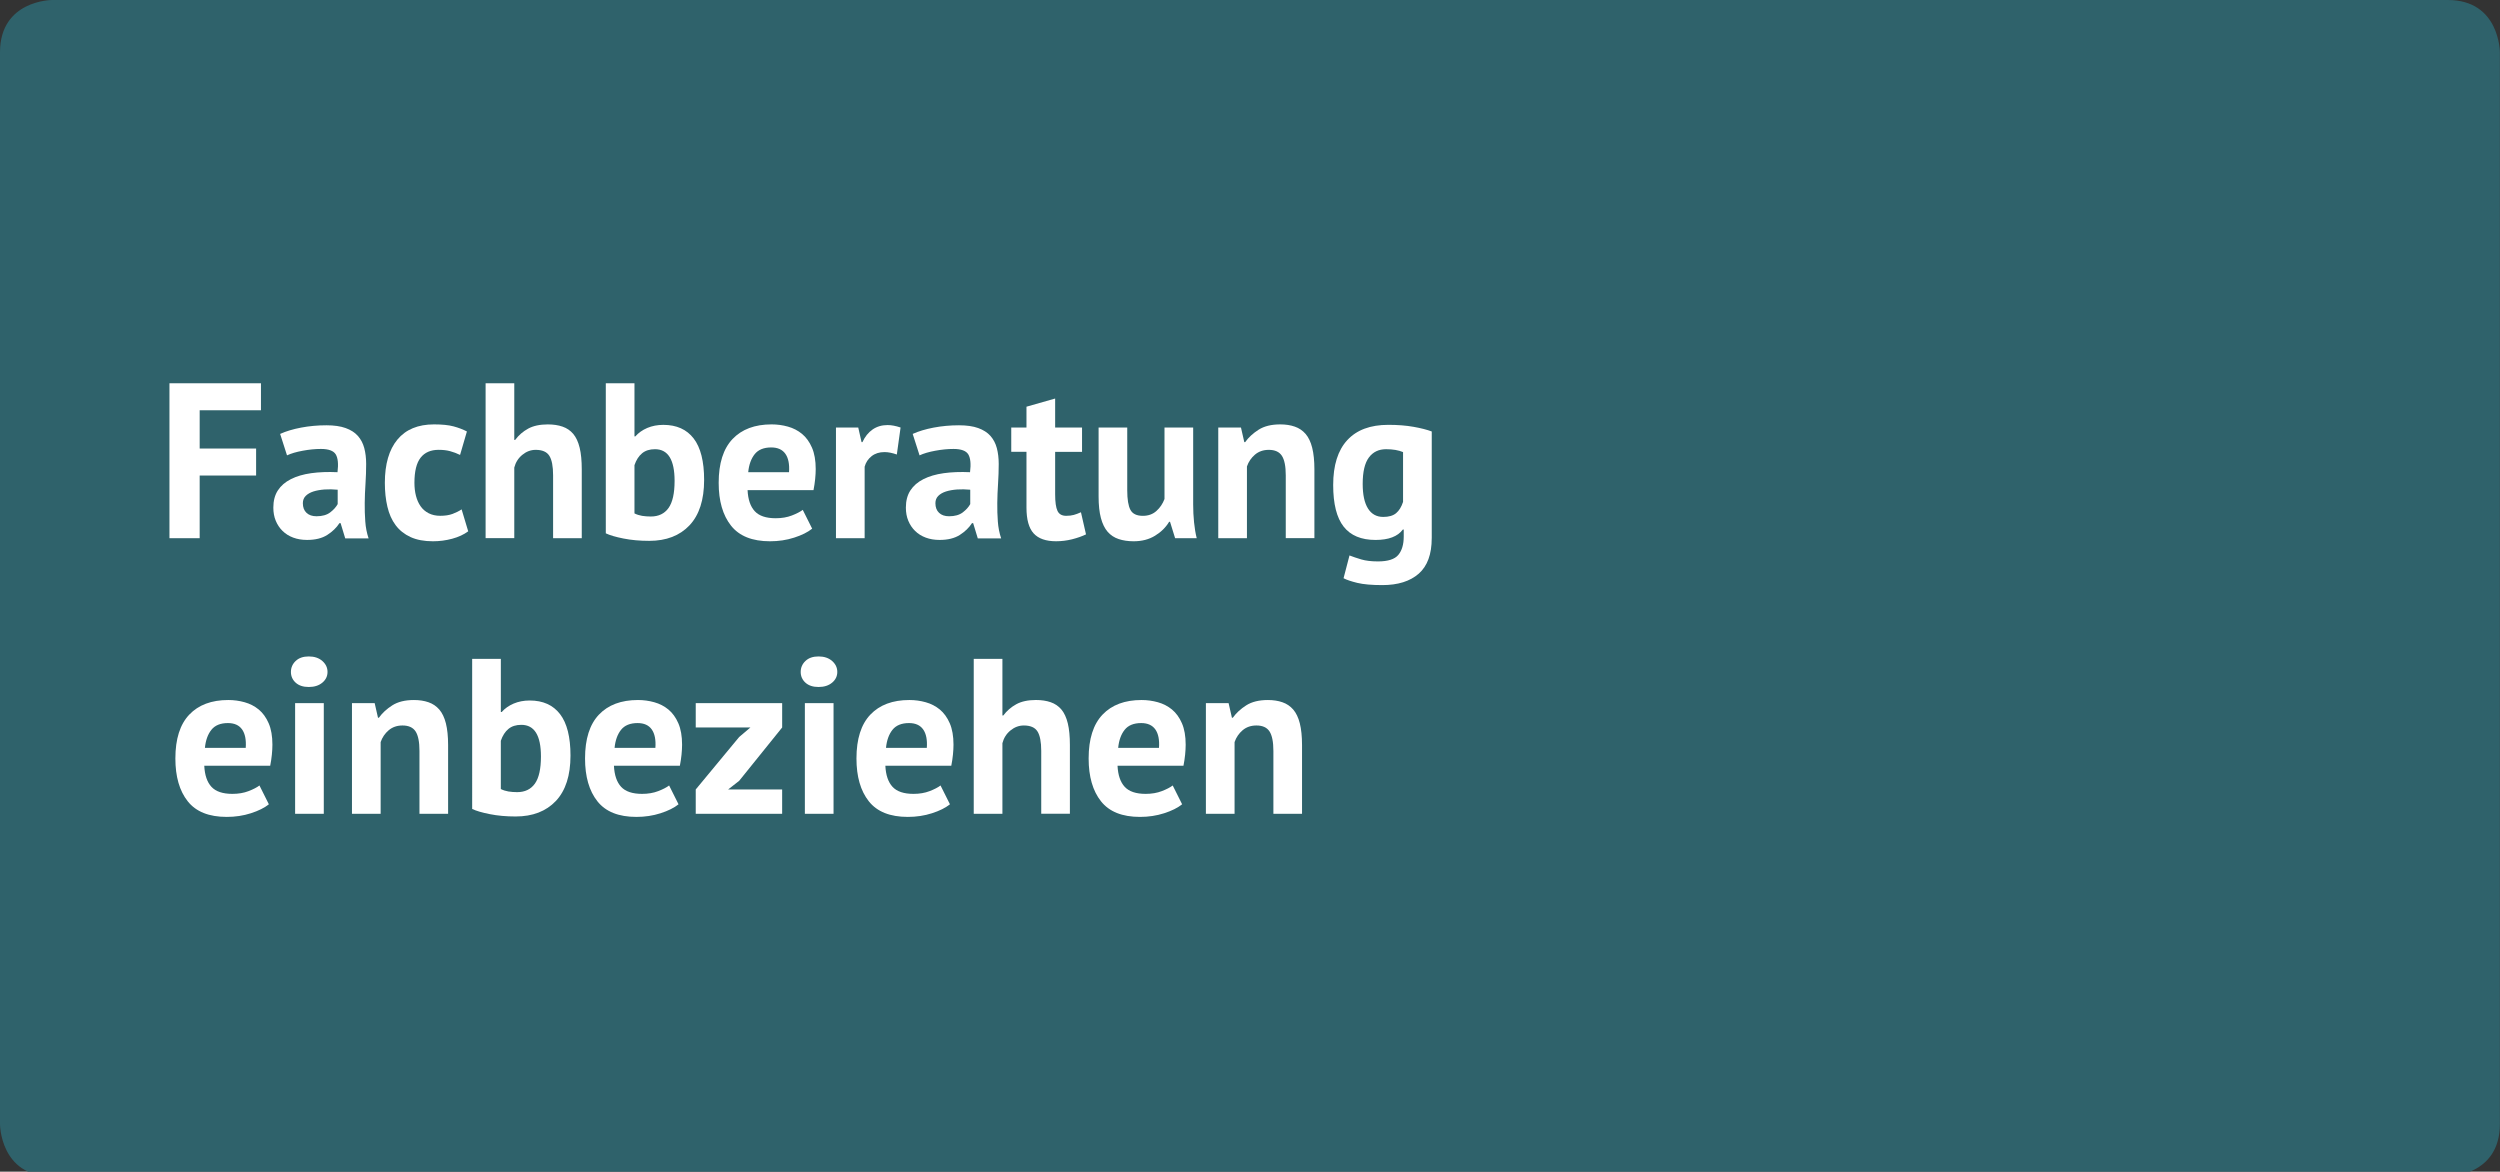 <?xml version="1.0" encoding="utf-8"?>
<!-- Generator: Adobe Illustrator 16.0.3, SVG Export Plug-In . SVG Version: 6.00 Build 0)  -->
<!DOCTYPE svg PUBLIC "-//W3C//DTD SVG 1.1//EN" "http://www.w3.org/Graphics/SVG/1.1/DTD/svg11.dtd">
<svg version="1.1" id="Ebene_1" xmlns="http://www.w3.org/2000/svg" xmlns:xlink="http://www.w3.org/1999/xlink" x="0px" y="0px"
	 width="136.007px" height="63.743px" viewBox="0 0 136.007 63.743" enable-background="new 0 0 136.007 63.743"
	 xml:space="preserve">
<rect x="0" y="0" width="136.007" height="63.743" fill="#333333" stroke="none"/>
<g>
	<path fill="#2F626B" d="M2.833,0C2.833,0,0,0,0,2.846v58.31C0,61.155,0,64,2.833,64h130.334c0,0,2.833,0,2.833-2.845V2.846
		c0,0,0-2.846-2.833-2.846H2.833z"/>
</g>
<g>
	<path fill="#FFFFFF" d="M9.219,20.85h4.978v1.469h-3.334v2.083h3.07v1.47h-3.07v3.407H9.219V20.85z"/>
	<path fill="#FFFFFF" d="M15.24,23.606c0.32-0.145,0.7-0.259,1.14-0.343s0.899-0.126,1.38-0.126c0.415,0,0.764,0.05,1.043,0.15
		c0.28,0.101,0.502,0.242,0.666,0.427c0.164,0.186,0.28,0.406,0.348,0.663c0.068,0.257,0.103,0.546,0.103,0.866
		c0,0.354-0.013,0.709-0.036,1.066c-0.024,0.356-0.038,0.708-0.042,1.053c-0.004,0.346,0.006,0.681,0.03,1.006
		c0.023,0.325,0.083,0.632,0.18,0.921h-1.271l-0.252-0.83h-0.061c-0.159,0.248-0.382,0.463-0.665,0.644
		c-0.284,0.181-0.65,0.271-1.098,0.271c-0.28,0-0.532-0.043-0.756-0.127s-0.416-0.204-0.576-0.361
		c-0.16-0.156-0.283-0.341-0.371-0.554c-0.089-0.213-0.132-0.451-0.132-0.717c0-0.369,0.081-0.68,0.245-0.933s0.4-0.458,0.708-0.614
		s0.676-0.265,1.104-0.325s0.905-0.078,1.434-0.054c0.056-0.45,0.023-0.773-0.096-0.97c-0.12-0.196-0.389-0.295-0.804-0.295
		c-0.313,0-0.643,0.032-0.99,0.097c-0.348,0.063-0.634,0.148-0.857,0.252L15.24,23.606z M17.22,28.086c0.312,0,0.56-0.07,0.744-0.21
		c0.184-0.141,0.319-0.291,0.407-0.452v-0.782c-0.248-0.024-0.485-0.028-0.714-0.013c-0.228,0.017-0.43,0.053-0.605,0.108
		c-0.176,0.057-0.316,0.137-0.42,0.241s-0.156,0.236-0.156,0.397c0,0.225,0.066,0.399,0.198,0.523
		C16.806,28.024,16.987,28.086,17.22,28.086z"/>
	<path fill="#FFFFFF" d="M25.472,28.905c-0.239,0.177-0.529,0.311-0.869,0.403c-0.34,0.092-0.689,0.139-1.05,0.139
		c-0.479,0-0.886-0.077-1.218-0.229s-0.602-0.367-0.81-0.644c-0.208-0.277-0.357-0.612-0.449-1.006
		c-0.093-0.394-0.139-0.826-0.139-1.301c0-1.019,0.229-1.804,0.684-2.354c0.456-0.55,1.12-0.825,1.991-0.825
		c0.44,0,0.794,0.036,1.062,0.108c0.269,0.072,0.511,0.165,0.727,0.277l-0.372,1.276c-0.185-0.089-0.366-0.156-0.546-0.205
		c-0.18-0.048-0.386-0.072-0.618-0.072c-0.432,0-0.76,0.143-0.983,0.428s-0.336,0.74-0.336,1.366c0,0.258,0.028,0.494,0.084,0.711
		s0.14,0.405,0.252,0.565c0.112,0.161,0.258,0.287,0.438,0.38c0.18,0.092,0.39,0.139,0.629,0.139c0.265,0,0.488-0.034,0.672-0.103
		s0.348-0.15,0.492-0.247L25.472,28.905z"/>
	<path fill="#FFFFFF" d="M30.09,29.278v-3.42c0-0.489-0.068-0.843-0.204-1.06s-0.384-0.325-0.744-0.325
		c-0.264,0-0.506,0.091-0.726,0.271s-0.365,0.411-0.438,0.692v3.841h-1.56V20.85h1.56v3.082h0.048
		c0.192-0.257,0.428-0.461,0.708-0.614c0.279-0.152,0.636-0.229,1.067-0.229c0.304,0,0.571,0.04,0.804,0.121
		c0.231,0.08,0.426,0.212,0.582,0.396c0.155,0.186,0.271,0.436,0.348,0.753s0.114,0.709,0.114,1.174v3.745H30.09z"/>
	<path fill="#FFFFFF" d="M32.957,20.85h1.56v2.89h0.048c0.168-0.192,0.384-0.345,0.647-0.458c0.265-0.112,0.556-0.168,0.876-0.168
		c0.72,0,1.27,0.247,1.649,0.74c0.38,0.494,0.569,1.246,0.569,2.258c0,1.084-0.266,1.907-0.797,2.469
		c-0.532,0.562-1.262,0.843-2.189,0.843c-0.512,0-0.979-0.042-1.403-0.127c-0.424-0.084-0.744-0.178-0.96-0.282V20.85z
		 M35.632,24.438c-0.288,0-0.521,0.074-0.701,0.223c-0.181,0.149-0.318,0.363-0.414,0.645v2.625
		c0.128,0.064,0.266,0.108,0.414,0.133c0.147,0.023,0.306,0.036,0.474,0.036c0.424,0,0.745-0.155,0.966-0.464
		c0.22-0.309,0.329-0.801,0.329-1.476C36.699,25.012,36.344,24.438,35.632,24.438z"/>
	<path fill="#FFFFFF" d="M44.184,28.761c-0.239,0.192-0.565,0.355-0.978,0.487c-0.412,0.133-0.85,0.199-1.313,0.199
		c-0.968,0-1.675-0.283-2.123-0.85c-0.448-0.565-0.672-1.342-0.672-2.33c0-1.06,0.252-1.854,0.756-2.384s1.212-0.795,2.123-0.795
		c0.304,0,0.6,0.04,0.888,0.121c0.288,0.08,0.544,0.212,0.768,0.396c0.224,0.186,0.404,0.434,0.54,0.747
		c0.136,0.313,0.204,0.702,0.204,1.168c0,0.169-0.011,0.35-0.03,0.542s-0.05,0.394-0.09,0.602h-3.587
		c0.024,0.506,0.153,0.888,0.389,1.145s0.616,0.385,1.142,0.385c0.327,0,0.62-0.05,0.879-0.15s0.456-0.202,0.592-0.307
		L44.184,28.761z M41.958,24.342c-0.405,0-0.706,0.122-0.901,0.367c-0.194,0.244-0.312,0.571-0.352,0.981h2.22
		c0.031-0.434-0.034-0.767-0.197-1C42.564,24.458,42.308,24.342,41.958,24.342z"/>
	<path fill="#FFFFFF" d="M48.79,24.727c-0.248-0.088-0.472-0.132-0.672-0.132c-0.279,0-0.514,0.074-0.701,0.223
		c-0.188,0.148-0.314,0.339-0.378,0.571v3.89h-1.56v-6.021h1.212l0.18,0.795h0.048c0.136-0.297,0.32-0.526,0.552-0.687
		c0.232-0.161,0.504-0.241,0.815-0.241c0.208,0,0.444,0.044,0.708,0.133L48.79,24.727z"/>
	<path fill="#FFFFFF" d="M49.653,23.606c0.32-0.145,0.7-0.259,1.14-0.343s0.899-0.126,1.38-0.126c0.415,0,0.764,0.05,1.043,0.15
		c0.28,0.101,0.502,0.242,0.666,0.427c0.164,0.186,0.28,0.406,0.348,0.663c0.068,0.257,0.103,0.546,0.103,0.866
		c0,0.354-0.013,0.709-0.036,1.066c-0.024,0.356-0.038,0.708-0.042,1.053c-0.004,0.346,0.006,0.681,0.03,1.006
		c0.023,0.325,0.083,0.632,0.18,0.921h-1.271l-0.252-0.83H52.88c-0.159,0.248-0.382,0.463-0.665,0.644
		c-0.284,0.181-0.65,0.271-1.098,0.271c-0.28,0-0.532-0.043-0.756-0.127s-0.416-0.204-0.576-0.361
		c-0.16-0.156-0.283-0.341-0.371-0.554c-0.089-0.213-0.132-0.451-0.132-0.717c0-0.369,0.081-0.68,0.245-0.933s0.4-0.458,0.708-0.614
		s0.676-0.265,1.104-0.325s0.905-0.078,1.434-0.054c0.056-0.45,0.023-0.773-0.096-0.97c-0.12-0.196-0.389-0.295-0.804-0.295
		c-0.313,0-0.643,0.032-0.99,0.097c-0.348,0.063-0.634,0.148-0.857,0.252L49.653,23.606z M51.633,28.086
		c0.312,0,0.56-0.07,0.744-0.21c0.184-0.141,0.319-0.291,0.407-0.452v-0.782c-0.248-0.024-0.485-0.028-0.714-0.013
		c-0.228,0.017-0.43,0.053-0.605,0.108c-0.176,0.057-0.316,0.137-0.42,0.241s-0.156,0.236-0.156,0.397
		c0,0.225,0.066,0.399,0.198,0.523C51.219,28.024,51.4,28.086,51.633,28.086z"/>
	<path fill="#FFFFFF" d="M55.015,23.258h0.828v-1.132l1.56-0.445v1.577h1.463v1.324h-1.463v2.313c0,0.417,0.042,0.716,0.126,0.896
		s0.241,0.271,0.474,0.271c0.16,0,0.298-0.017,0.414-0.049c0.115-0.031,0.245-0.08,0.39-0.145l0.275,1.204
		c-0.216,0.104-0.468,0.193-0.755,0.266c-0.288,0.072-0.58,0.108-0.876,0.108c-0.552,0-0.958-0.143-1.218-0.428
		s-0.39-0.753-0.39-1.403v-3.034h-0.828V23.258z"/>
	<path fill="#FFFFFF" d="M61.325,23.258v3.42c0,0.489,0.058,0.843,0.174,1.06c0.115,0.217,0.342,0.325,0.678,0.325
		c0.295,0,0.541-0.089,0.737-0.266c0.196-0.176,0.342-0.393,0.438-0.649v-3.89h1.56v4.19c0,0.329,0.016,0.652,0.048,0.969
		c0.032,0.317,0.08,0.604,0.145,0.861h-1.176l-0.276-0.891h-0.048c-0.184,0.305-0.439,0.558-0.768,0.758
		c-0.328,0.201-0.716,0.302-1.163,0.302c-0.305,0-0.576-0.041-0.816-0.121c-0.239-0.08-0.439-0.212-0.6-0.397
		c-0.16-0.185-0.281-0.433-0.365-0.746s-0.126-0.706-0.126-1.18v-3.745H61.325z"/>
	<path fill="#FFFFFF" d="M69.949,29.278v-3.42c0-0.489-0.07-0.843-0.21-1.06c-0.141-0.217-0.378-0.325-0.714-0.325
		c-0.296,0-0.546,0.087-0.75,0.259c-0.204,0.173-0.35,0.388-0.438,0.645v3.901h-1.56v-6.021h1.235l0.181,0.795h0.048
		c0.184-0.257,0.428-0.482,0.731-0.675s0.695-0.289,1.176-0.289c0.295,0,0.56,0.04,0.791,0.121c0.232,0.08,0.428,0.212,0.588,0.396
		c0.16,0.186,0.28,0.436,0.36,0.753c0.079,0.317,0.12,0.709,0.12,1.174v3.745H69.949z"/>
	<path fill="#FFFFFF" d="M77.89,29.278c0,0.875-0.236,1.52-0.708,1.933s-1.132,0.62-1.979,0.62c-0.575,0-1.029-0.04-1.361-0.12
		c-0.332-0.081-0.581-0.165-0.749-0.253l0.323-1.24c0.185,0.072,0.398,0.145,0.642,0.217c0.244,0.072,0.546,0.108,0.906,0.108
		c0.544,0,0.913-0.119,1.109-0.355c0.196-0.237,0.294-0.568,0.294-0.993v-0.386h-0.048c-0.28,0.378-0.776,0.566-1.487,0.566
		c-0.776,0-1.354-0.241-1.733-0.723s-0.57-1.236-0.57-2.264c0-1.076,0.256-1.891,0.768-2.444c0.512-0.555,1.256-0.831,2.231-0.831
		c0.512,0,0.97,0.036,1.373,0.108c0.404,0.072,0.734,0.156,0.99,0.253V29.278z M75.251,28.122c0.304,0,0.537-0.067,0.701-0.204
		s0.29-0.342,0.378-0.614v-2.709c-0.248-0.104-0.556-0.157-0.924-0.157c-0.399,0-0.712,0.15-0.936,0.452
		c-0.224,0.301-0.336,0.78-0.336,1.438c0,0.586,0.097,1.031,0.288,1.337C74.615,27.97,74.891,28.122,75.251,28.122z"/>
</g>
<g>
	<path fill="#FFFFFF" d="M14.627,43.756c-0.239,0.192-0.565,0.355-0.978,0.487c-0.412,0.133-0.85,0.199-1.313,0.199
		c-0.968,0-1.675-0.283-2.123-0.85c-0.448-0.565-0.672-1.342-0.672-2.33c0-1.06,0.252-1.854,0.756-2.384s1.212-0.795,2.123-0.795
		c0.304,0,0.6,0.04,0.888,0.121c0.288,0.08,0.544,0.212,0.768,0.396c0.224,0.186,0.404,0.434,0.54,0.747
		c0.136,0.313,0.204,0.702,0.204,1.168c0,0.169-0.011,0.35-0.03,0.542s-0.05,0.394-0.09,0.602h-3.587
		c0.024,0.506,0.153,0.888,0.389,1.145s0.616,0.385,1.142,0.385c0.327,0,0.62-0.05,0.879-0.15s0.456-0.202,0.592-0.307
		L14.627,43.756z M12.401,39.337c-0.405,0-0.706,0.122-0.901,0.367c-0.194,0.244-0.312,0.571-0.352,0.981h2.22
		c0.031-0.434-0.034-0.767-0.197-1C13.008,39.453,12.751,39.337,12.401,39.337z"/>
	<path fill="#FFFFFF" d="M15.827,36.555c0-0.232,0.086-0.432,0.258-0.596s0.409-0.247,0.714-0.247c0.304,0,0.55,0.083,0.737,0.247
		s0.282,0.363,0.282,0.596c0,0.233-0.095,0.428-0.282,0.584c-0.188,0.157-0.434,0.235-0.737,0.235c-0.305,0-0.542-0.078-0.714-0.235
		C15.913,36.982,15.827,36.788,15.827,36.555z M16.055,38.253h1.56v6.021h-1.56V38.253z"/>
	<path fill="#FFFFFF" d="M22.82,44.273v-3.42c0-0.489-0.07-0.843-0.21-1.06c-0.141-0.217-0.378-0.325-0.714-0.325
		c-0.296,0-0.546,0.087-0.75,0.259c-0.204,0.173-0.35,0.388-0.438,0.645v3.901h-1.56v-6.021h1.235l0.181,0.795h0.048
		c0.184-0.257,0.428-0.482,0.731-0.675s0.695-0.289,1.176-0.289c0.295,0,0.56,0.04,0.791,0.121c0.232,0.08,0.428,0.212,0.588,0.396
		c0.16,0.186,0.28,0.436,0.36,0.753c0.079,0.317,0.12,0.709,0.12,1.174v3.745H22.82z"/>
	<path fill="#FFFFFF" d="M25.687,35.845h1.56v2.89h0.048c0.168-0.192,0.384-0.345,0.647-0.458c0.265-0.112,0.556-0.168,0.876-0.168
		c0.72,0,1.27,0.247,1.649,0.74c0.38,0.494,0.569,1.246,0.569,2.258c0,1.084-0.266,1.907-0.797,2.469
		c-0.532,0.562-1.262,0.843-2.189,0.843c-0.512,0-0.979-0.042-1.403-0.127c-0.424-0.084-0.744-0.178-0.96-0.282V35.845z
		 M28.361,39.433c-0.288,0-0.521,0.074-0.701,0.223c-0.181,0.149-0.318,0.363-0.414,0.645v2.625
		c0.128,0.064,0.266,0.108,0.414,0.133c0.147,0.023,0.306,0.036,0.474,0.036c0.424,0,0.745-0.155,0.966-0.464
		c0.22-0.309,0.329-0.801,0.329-1.476C29.429,40.007,29.073,39.433,28.361,39.433z"/>
	<path fill="#FFFFFF" d="M36.914,43.756c-0.239,0.192-0.565,0.355-0.978,0.487c-0.412,0.133-0.85,0.199-1.313,0.199
		c-0.968,0-1.675-0.283-2.123-0.85c-0.448-0.565-0.672-1.342-0.672-2.33c0-1.06,0.252-1.854,0.756-2.384s1.212-0.795,2.123-0.795
		c0.304,0,0.6,0.04,0.888,0.121c0.288,0.08,0.544,0.212,0.768,0.396c0.224,0.186,0.404,0.434,0.54,0.747
		c0.136,0.313,0.204,0.702,0.204,1.168c0,0.169-0.011,0.35-0.03,0.542s-0.05,0.394-0.09,0.602h-3.587
		c0.024,0.506,0.153,0.888,0.389,1.145s0.616,0.385,1.142,0.385c0.327,0,0.62-0.05,0.879-0.15s0.456-0.202,0.592-0.307
		L36.914,43.756z M34.688,39.337c-0.405,0-0.706,0.122-0.901,0.367c-0.194,0.244-0.312,0.571-0.352,0.981h2.22
		c0.031-0.434-0.034-0.767-0.197-1C35.295,39.453,35.038,39.337,34.688,39.337z"/>
	<path fill="#FFFFFF" d="M37.85,42.949l2.363-2.854l0.611-0.518H37.85v-1.324h4.702v1.324l-2.339,2.902l-0.601,0.47h2.939v1.324
		H37.85V42.949z"/>
	<path fill="#FFFFFF" d="M43.56,36.555c0-0.232,0.086-0.432,0.258-0.596s0.409-0.247,0.714-0.247c0.304,0,0.55,0.083,0.737,0.247
		s0.282,0.363,0.282,0.596c0,0.233-0.095,0.428-0.282,0.584c-0.188,0.157-0.434,0.235-0.737,0.235c-0.305,0-0.542-0.078-0.714-0.235
		C43.646,36.982,43.56,36.788,43.56,36.555z M43.787,38.253h1.56v6.021h-1.56V38.253z"/>
	<path fill="#FFFFFF" d="M51.68,43.756c-0.239,0.192-0.565,0.355-0.978,0.487c-0.412,0.133-0.85,0.199-1.313,0.199
		c-0.968,0-1.675-0.283-2.123-0.85c-0.448-0.565-0.672-1.342-0.672-2.33c0-1.06,0.252-1.854,0.756-2.384s1.212-0.795,2.123-0.795
		c0.304,0,0.6,0.04,0.888,0.121c0.288,0.08,0.544,0.212,0.768,0.396c0.224,0.186,0.404,0.434,0.54,0.747
		c0.136,0.313,0.204,0.702,0.204,1.168c0,0.169-0.011,0.35-0.03,0.542s-0.05,0.394-0.09,0.602h-3.587
		c0.024,0.506,0.153,0.888,0.389,1.145s0.616,0.385,1.142,0.385c0.327,0,0.62-0.05,0.879-0.15s0.456-0.202,0.592-0.307L51.68,43.756
		z M49.454,39.337c-0.405,0-0.706,0.122-0.901,0.367c-0.194,0.244-0.312,0.571-0.352,0.981h2.22c0.031-0.434-0.034-0.767-0.197-1
		C50.061,39.453,49.804,39.337,49.454,39.337z"/>
	<path fill="#FFFFFF" d="M56.646,44.273v-3.42c0-0.489-0.068-0.843-0.204-1.06s-0.384-0.325-0.744-0.325
		c-0.264,0-0.506,0.091-0.726,0.271s-0.365,0.411-0.438,0.692v3.841h-1.56v-8.429h1.56v3.082h0.048
		c0.192-0.257,0.428-0.461,0.708-0.614c0.279-0.152,0.636-0.229,1.067-0.229c0.304,0,0.571,0.04,0.804,0.121
		c0.231,0.08,0.426,0.212,0.582,0.396c0.155,0.186,0.271,0.436,0.348,0.753s0.114,0.709,0.114,1.174v3.745H56.646z"/>
	<path fill="#FFFFFF" d="M64.311,43.756c-0.239,0.192-0.565,0.355-0.978,0.487c-0.412,0.133-0.85,0.199-1.313,0.199
		c-0.968,0-1.675-0.283-2.123-0.85c-0.448-0.565-0.672-1.342-0.672-2.33c0-1.06,0.252-1.854,0.756-2.384s1.212-0.795,2.123-0.795
		c0.304,0,0.6,0.04,0.888,0.121c0.288,0.08,0.544,0.212,0.768,0.396c0.224,0.186,0.404,0.434,0.54,0.747
		c0.136,0.313,0.204,0.702,0.204,1.168c0,0.169-0.011,0.35-0.03,0.542s-0.05,0.394-0.09,0.602h-3.587
		c0.024,0.506,0.153,0.888,0.389,1.145s0.616,0.385,1.142,0.385c0.327,0,0.62-0.05,0.879-0.15s0.456-0.202,0.592-0.307
		L64.311,43.756z M62.085,39.337c-0.405,0-0.706,0.122-0.901,0.367c-0.194,0.244-0.312,0.571-0.352,0.981h2.22
		c0.031-0.434-0.034-0.767-0.197-1C62.691,39.453,62.435,39.337,62.085,39.337z"/>
	<path fill="#FFFFFF" d="M69.276,44.273v-3.42c0-0.489-0.07-0.843-0.21-1.06c-0.141-0.217-0.378-0.325-0.714-0.325
		c-0.296,0-0.546,0.087-0.75,0.259c-0.204,0.173-0.35,0.388-0.438,0.645v3.901h-1.56v-6.021h1.235l0.181,0.795h0.048
		c0.184-0.257,0.428-0.482,0.731-0.675s0.695-0.289,1.176-0.289c0.295,0,0.56,0.04,0.791,0.121c0.232,0.08,0.428,0.212,0.588,0.396
		c0.16,0.186,0.28,0.436,0.36,0.753c0.079,0.317,0.12,0.709,0.12,1.174v3.745H69.276z"/>
</g>
</svg>
